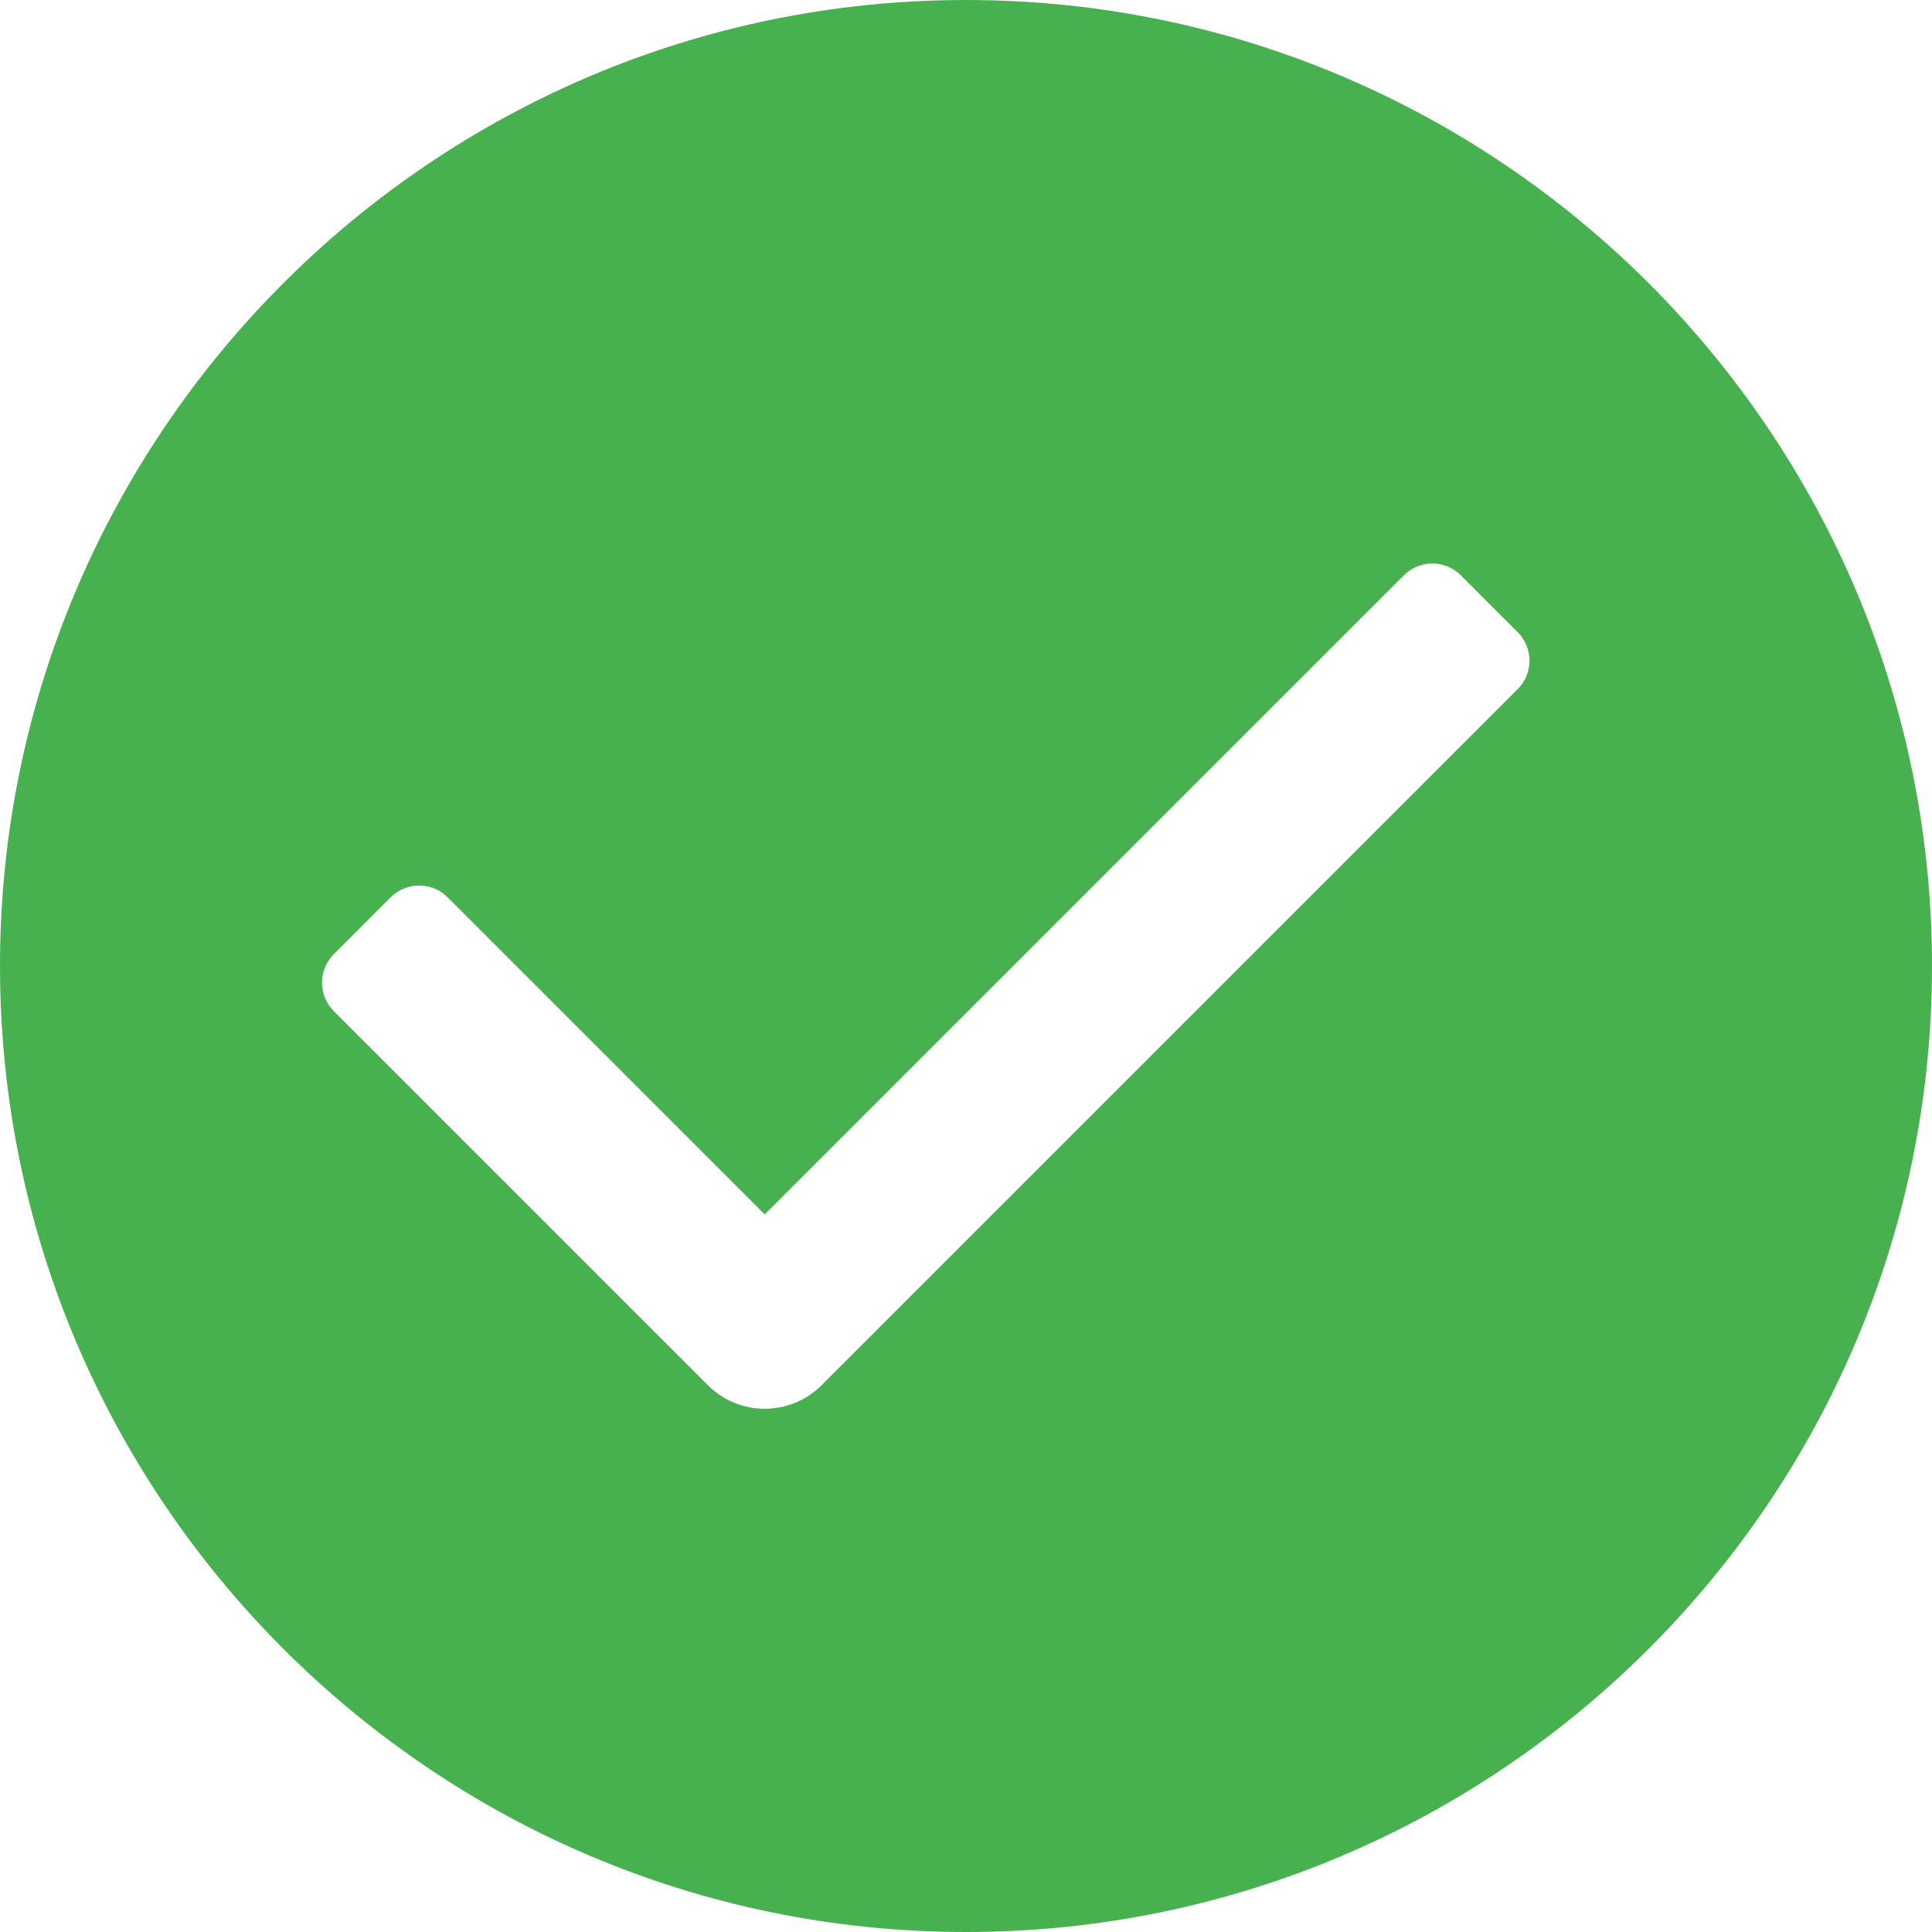 <?xml version="1.0" encoding="iso-8859-1"?>
<!-- Generator: Adobe Illustrator 19.0.0, SVG Export Plug-In . SVG Version: 6.00 Build 0)  -->
<svg xmlns="http://www.w3.org/2000/svg" xmlns:xlink="http://www.w3.org/1999/xlink" version="1.1" id="Capa_1" x="0px" y="0px" viewBox="0 0 512 512" style="enable-background:new 0 0 512 512;" xml:space="preserve" width="512px" height="512px">
<g>
	<g>
		<path d="M256,0C114.844,0,0,114.844,0,256s114.844,256,256,256s256-114.844,256-256S397.156,0,256,0z M402.207,182.625    L217.75,367.083c-4.167,4.167-9.625,6.25-15.083,6.25c-5.458,0-10.917-2.083-15.083-6.25L88.46,267.958    c-4.167-4.165-4.167-10.919,0-15.085l15.081-15.082c4.167-4.165,10.919-4.165,15.086,0l84.04,84.042L372.04,152.458    c4.167-4.165,10.919-4.165,15.086,0l15.081,15.082C406.374,171.706,406.374,178.46,402.207,182.625z" fill="#47b14f"/>
	</g>
</g>
<g>
</g>
<g>
</g>
<g>
</g>
<g>
</g>
<g>
</g>
<g>
</g>
<g>
</g>
<g>
</g>
<g>
</g>
<g>
</g>
<g>
</g>
<g>
</g>
<g>
</g>
<g>
</g>
<g>
</g>
</svg>
